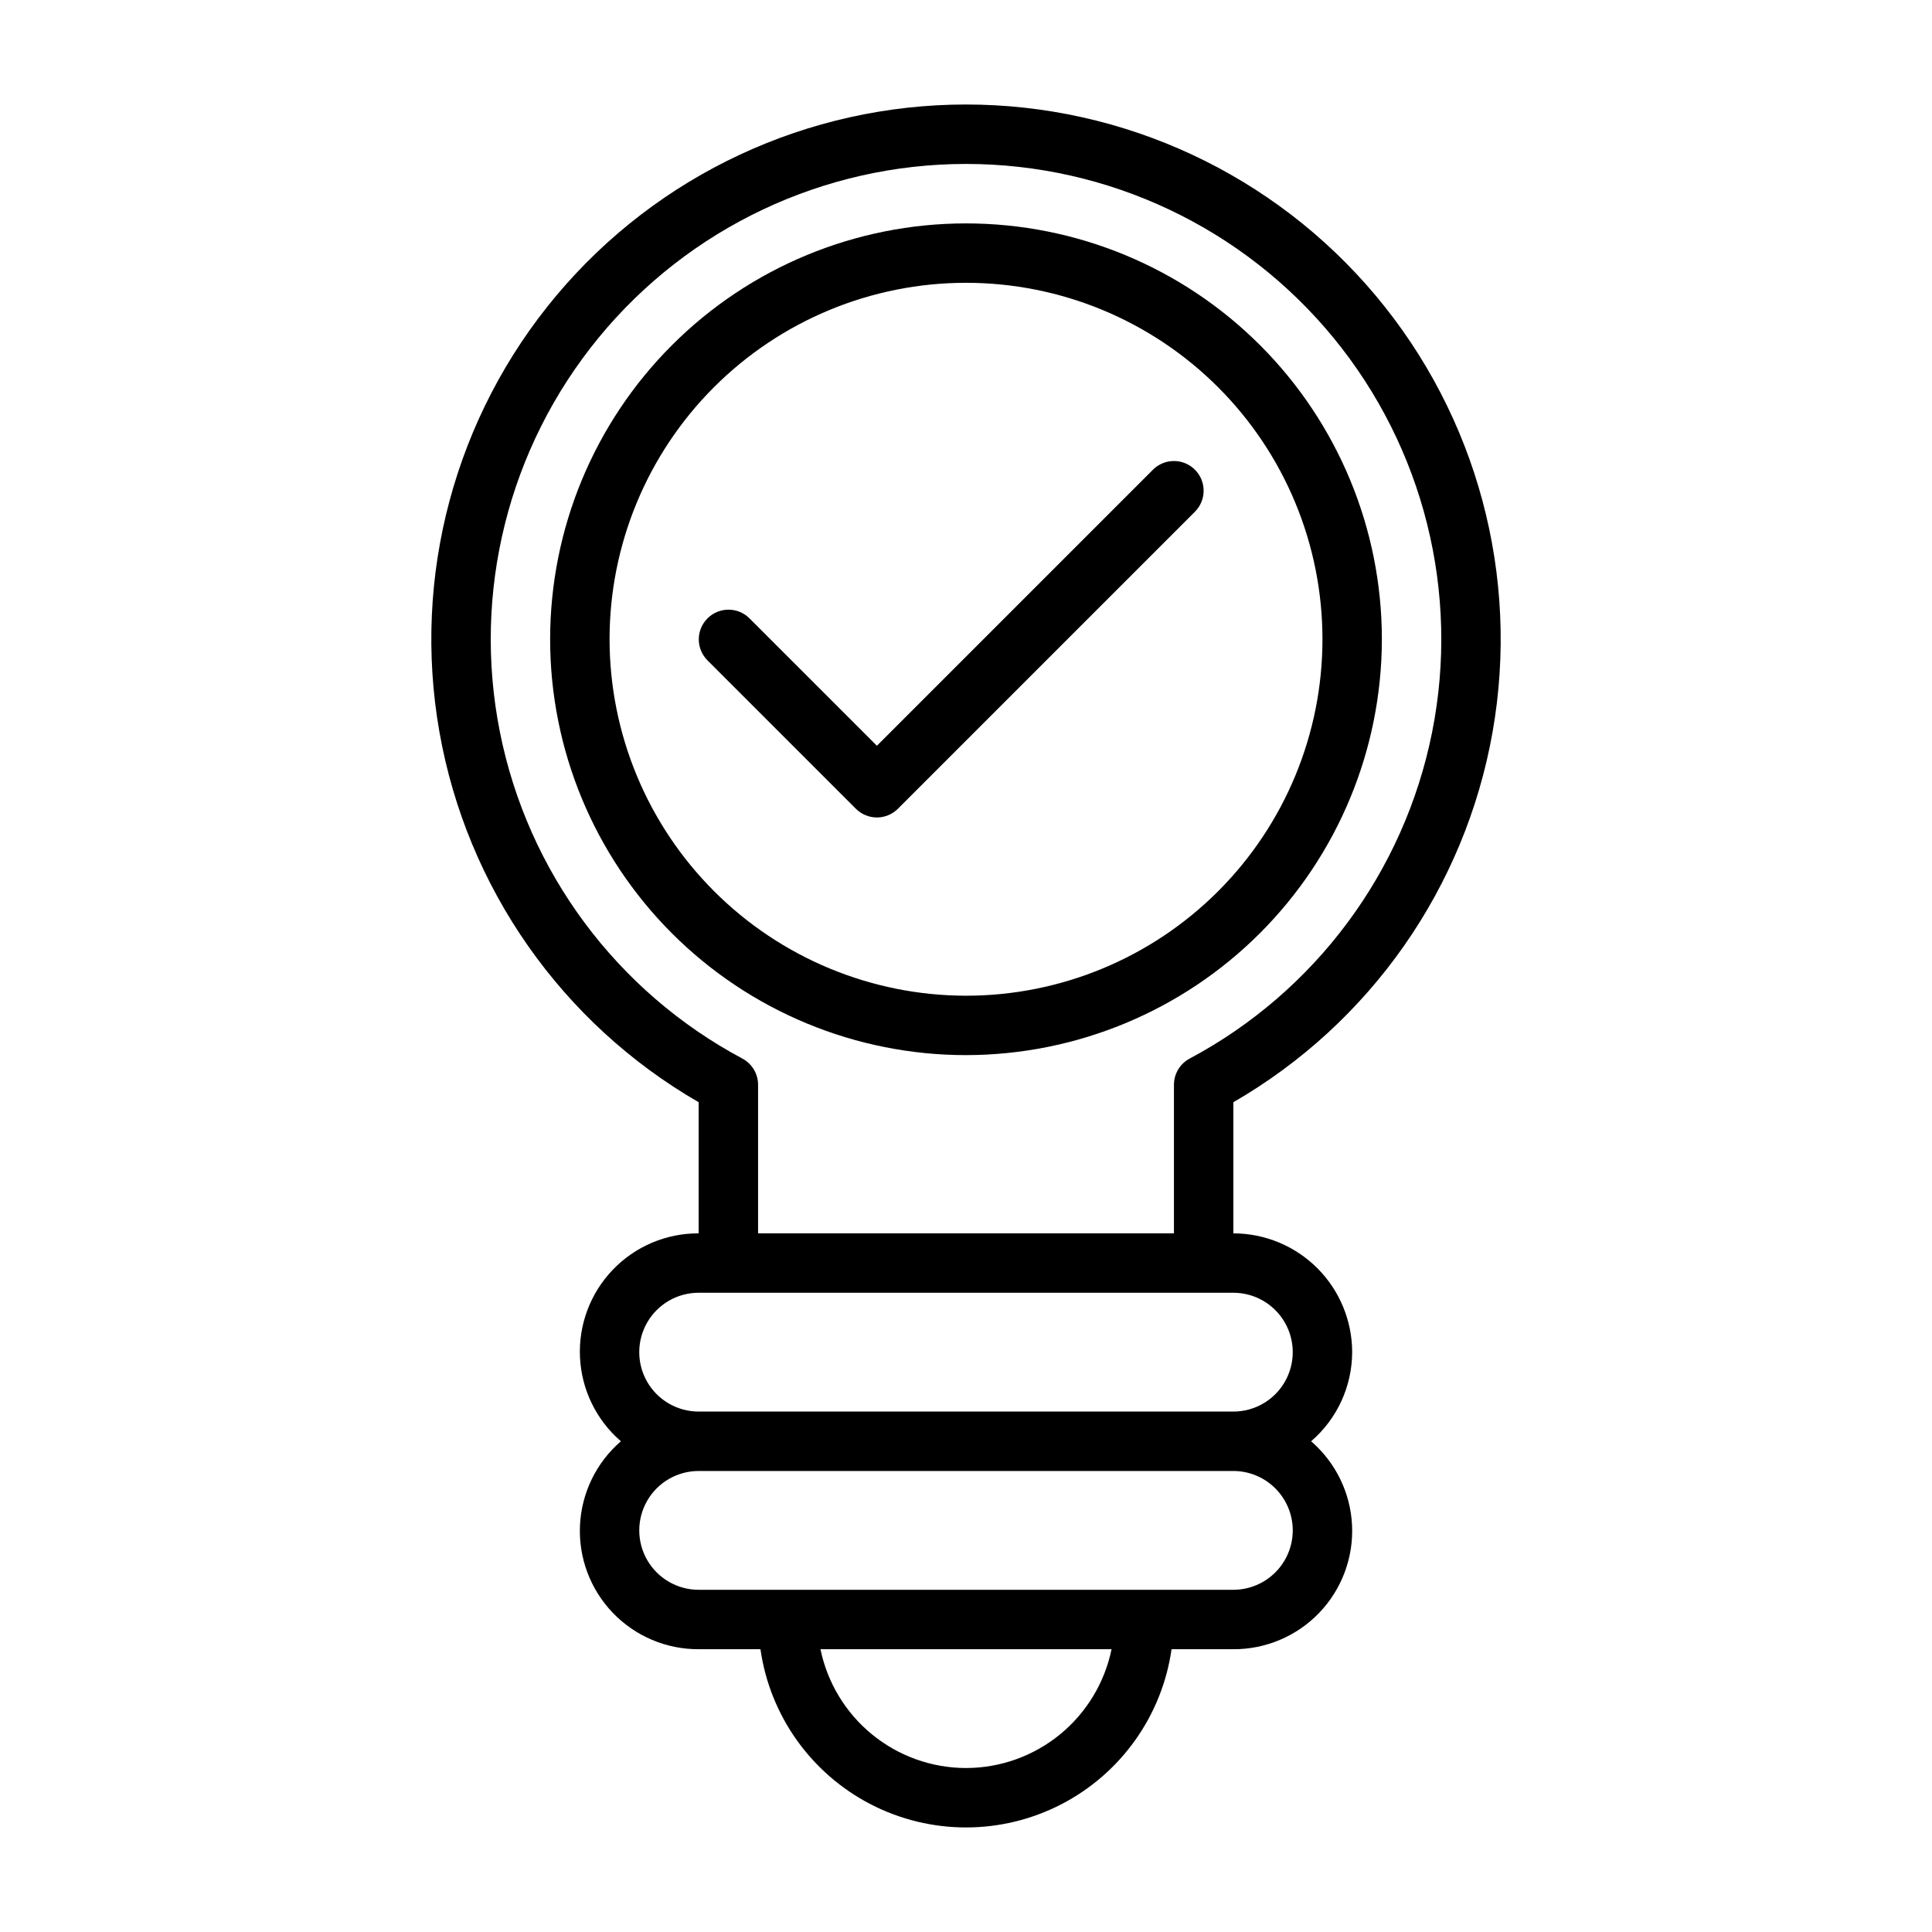 <?xml version="1.0" encoding="UTF-8"?>
<!-- Uploaded to: ICON Repo, www.iconrepo.com, Generator: ICON Repo Mixer Tools -->
<svg fill="#000000" width="800px" height="800px" version="1.1" viewBox="144 144 512 512" xmlns="http://www.w3.org/2000/svg">
 <g>
  <path d="m502.34 502.34c-0.012-8.348-3.332-16.352-9.234-22.258-5.902-5.902-13.906-9.223-22.254-9.23v-34.75c36.273-20.941 61.422-56.859 68.695-98.105 7.273-41.25-4.074-83.602-31-115.69-26.922-32.086-66.66-50.613-108.54-50.613-41.887 0-81.625 18.527-108.55 50.613-26.922 32.086-38.273 74.438-31 115.69 7.273 41.246 32.426 77.164 68.695 98.105v34.75c-8.598-0.039-16.836 3.461-22.781 9.672-5.945 6.211-9.082 14.594-8.668 23.184 0.41 8.59 4.332 16.633 10.844 22.246-6.512 5.617-10.434 13.66-10.844 22.25-0.414 8.59 2.723 16.973 8.668 23.184 5.945 6.211 14.184 9.707 22.781 9.672h16.375c2.523 17.629 13.422 32.945 29.25 41.109 15.824 8.164 34.625 8.164 50.453 0 15.824-8.164 26.723-23.48 29.246-41.109h16.375c8.598 0.035 16.836-3.461 22.781-9.672 5.945-6.211 9.082-14.594 8.672-23.184-0.414-8.59-4.332-16.633-10.848-22.25 6.883-5.918 10.852-14.535 10.883-23.613zm-161.6-77.805c-33.289-17.754-56.867-49.492-64.25-86.488-7.387-36.996 2.203-75.352 26.125-104.52s59.664-46.082 97.391-46.082c37.723 0 73.465 16.91 97.387 46.082 23.926 29.172 33.512 67.527 26.129 104.52-7.387 36.996-30.965 68.734-64.254 86.488-2.562 1.367-4.16 4.035-4.16 6.941v39.375h-110.21v-39.375c0-2.906-1.598-5.574-4.16-6.941zm59.266 188.01c-9.07-0.012-17.859-3.148-24.883-8.887-7.027-5.734-11.859-13.719-13.688-22.602h77.137c-1.824 8.883-6.66 16.867-13.684 22.602-7.027 5.738-15.816 8.875-24.883 8.887zm86.594-62.977h-0.004c-0.004 4.176-1.664 8.176-4.617 11.129-2.949 2.949-6.953 4.609-11.125 4.617h-141.7c-5.621 0-10.82-3.004-13.633-7.875s-2.812-10.871 0-15.742c2.812-4.871 8.012-7.871 13.633-7.871h141.7c4.172 0.004 8.176 1.664 11.125 4.617 2.953 2.949 4.613 6.953 4.617 11.125zm-157.45-31.488c-5.621 0-10.82-3-13.633-7.871-2.812-4.871-2.812-10.871 0-15.746 2.812-4.871 8.012-7.871 13.633-7.871h141.7c5.625 0 10.82 3 13.633 7.871 2.812 4.875 2.812 10.875 0 15.746-2.812 4.871-8.008 7.871-13.633 7.871z"/>
  <path d="m510.21 313.41c0-29.23-11.613-57.262-32.281-77.93-20.668-20.668-48.699-32.277-77.926-32.277-29.23 0-57.262 11.609-77.93 32.277-20.668 20.668-32.281 48.699-32.281 77.93s11.613 57.262 32.281 77.93c20.668 20.668 48.699 32.277 77.93 32.277 29.219-0.031 57.23-11.652 77.891-32.312 20.66-20.664 32.285-48.676 32.316-77.895zm-204.67 0c0-25.055 9.953-49.082 27.668-66.797s41.742-27.668 66.797-27.668c25.051 0 49.078 9.953 66.793 27.668 17.719 17.715 27.668 41.742 27.668 66.797s-9.949 49.082-27.668 66.797c-17.715 17.715-41.742 27.668-66.793 27.668-25.047-0.027-49.059-9.988-66.766-27.699-17.711-17.711-27.672-41.723-27.699-66.766z"/>
  <path d="m460.67 268.48c-1.477-1.477-3.477-2.305-5.566-2.305-2.086 0-4.09 0.828-5.566 2.305l-73.152 73.156-33.797-33.797c-3.078-3.039-8.035-3.023-11.094 0.035-3.062 3.062-3.078 8.016-0.035 11.098l39.359 39.359c1.477 1.477 3.481 2.305 5.566 2.305 2.086 0 4.09-0.828 5.566-2.305l78.719-78.719c1.477-1.477 2.305-3.481 2.305-5.566 0-2.09-0.828-4.09-2.305-5.566z"/>
 </g>
</svg>